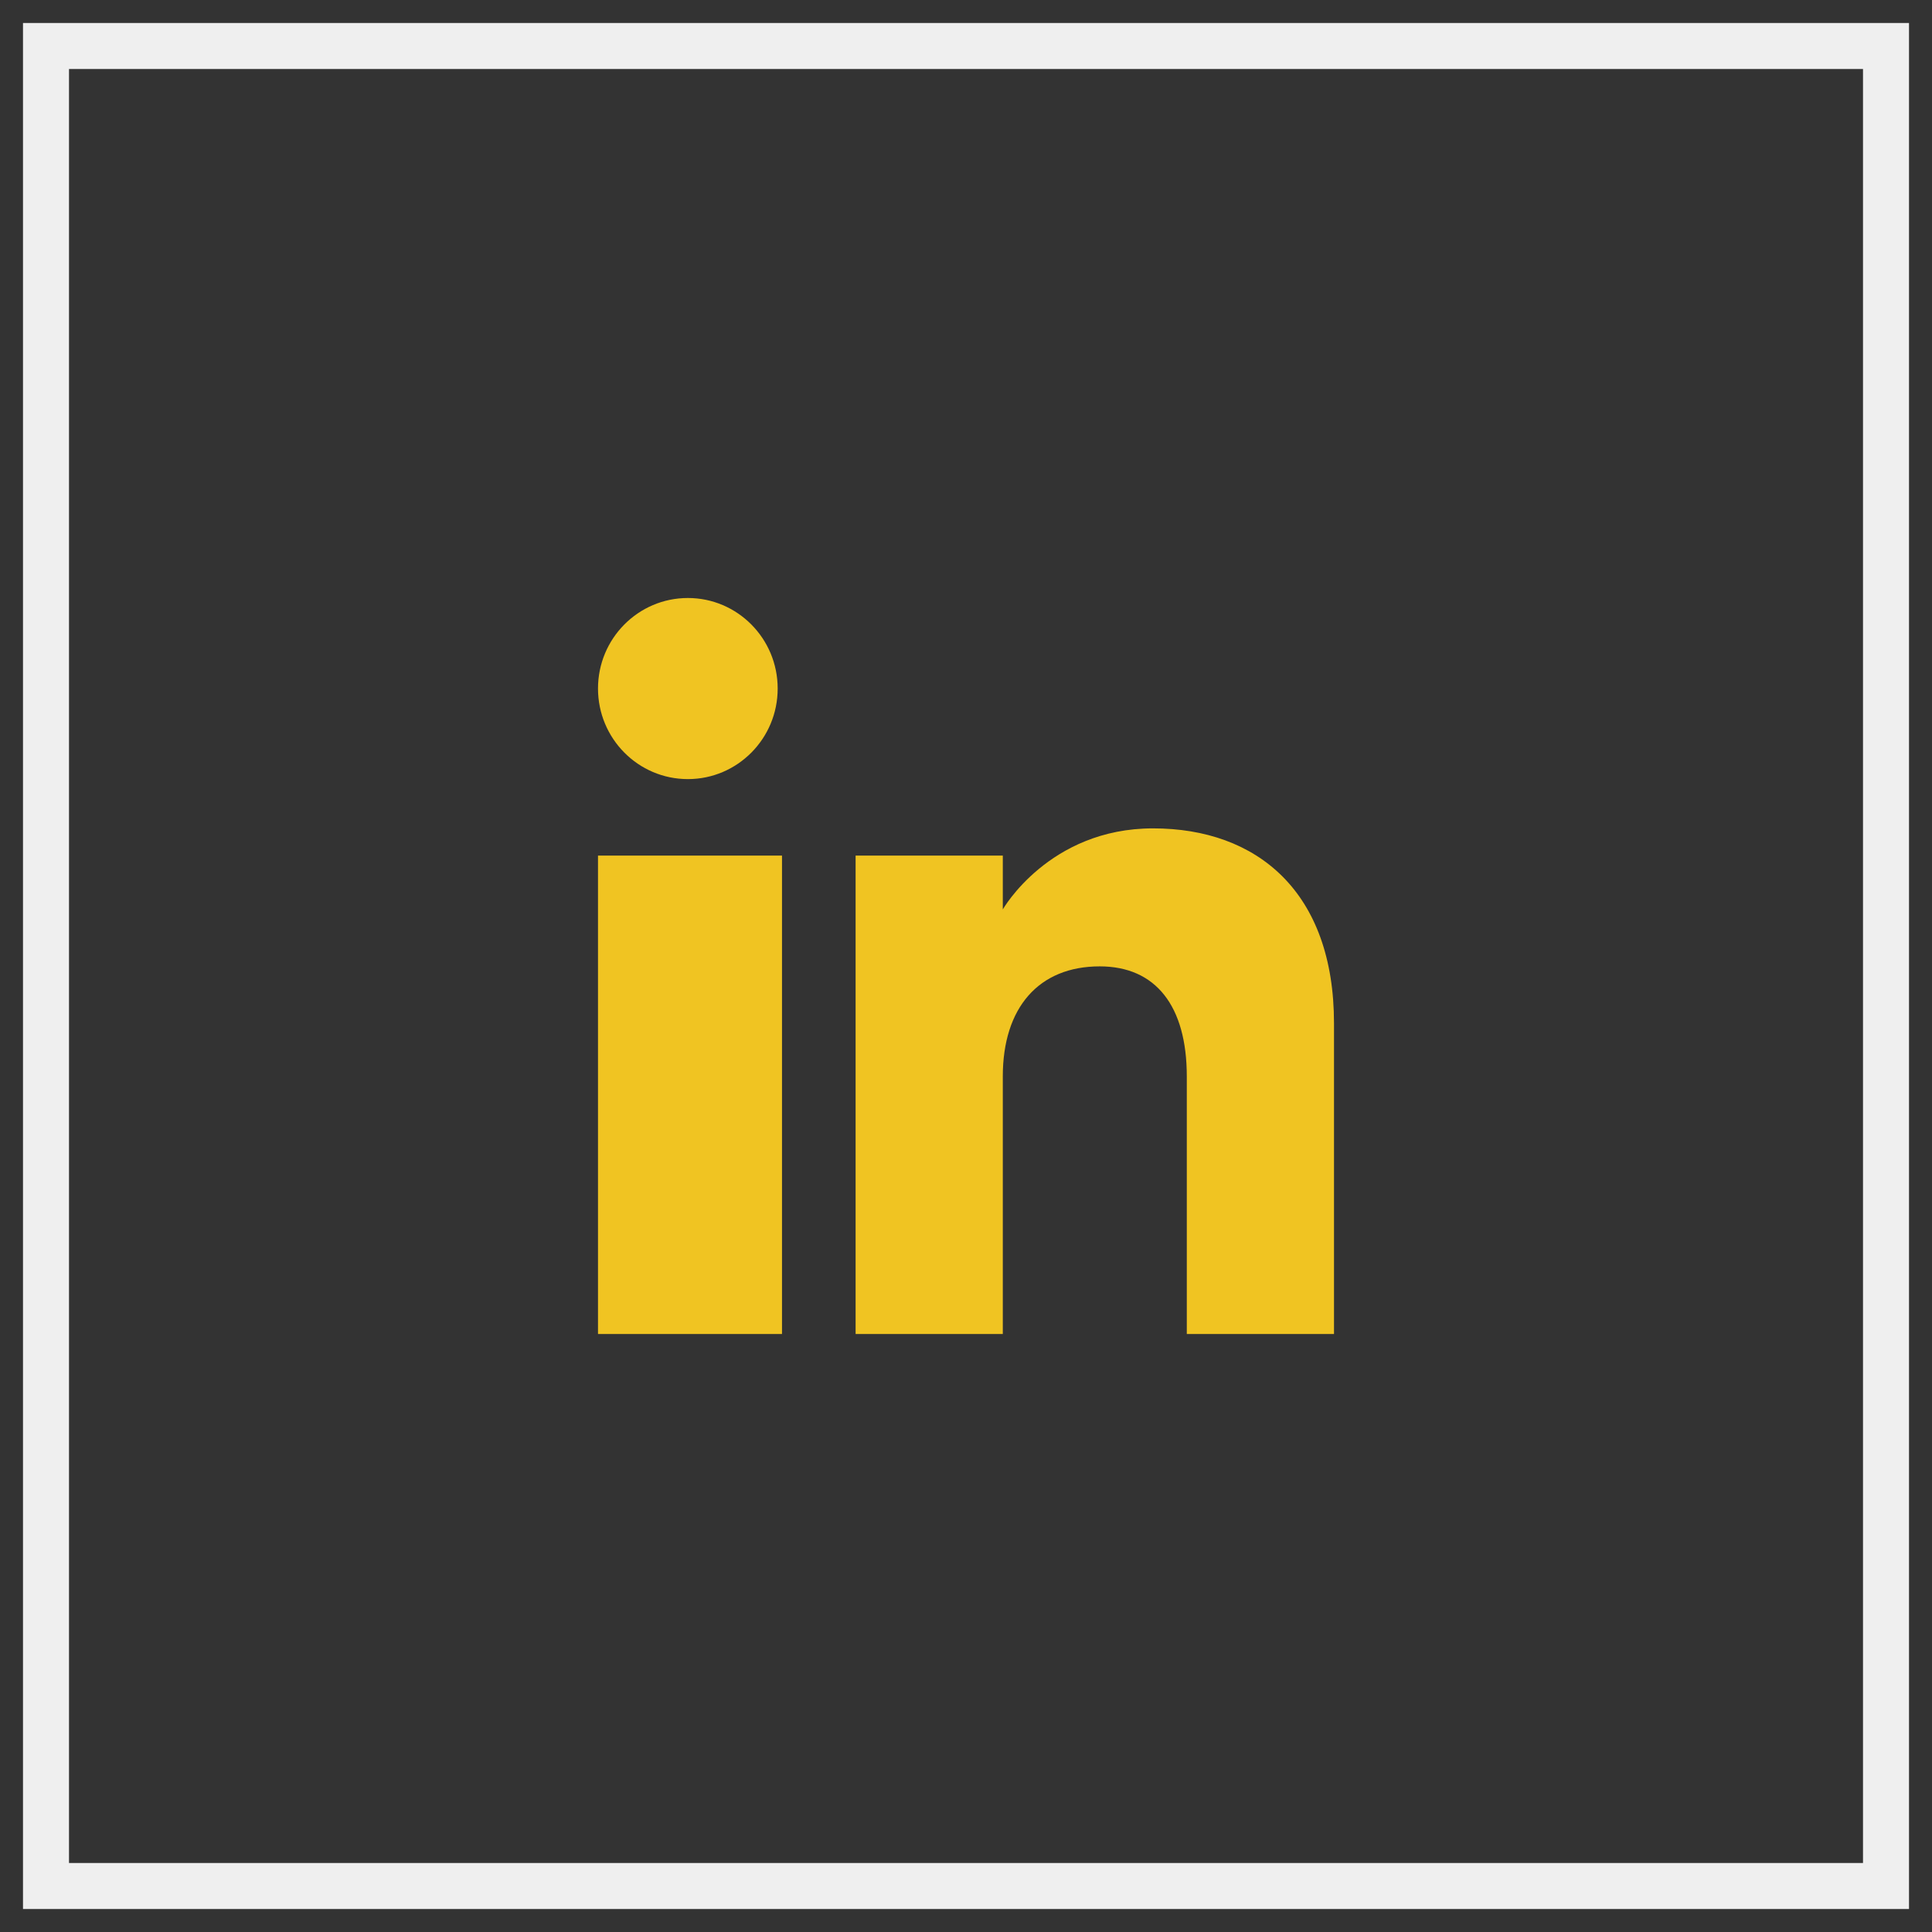 <?xml version="1.0" encoding="UTF-8"?>
<svg width="42px" height="42px" viewBox="0 0 42 42" version="1.1" xmlns="http://www.w3.org/2000/svg" xmlns:xlink="http://www.w3.org/1999/xlink">
    <rect x="0" y="0" width="42" height="42" fill="#333333" stroke="none"/>
    <title>Group 28</title>
    <g id="Symbols" stroke="none" stroke-width="1" fill="none" fill-rule="evenodd">
        <g id="FOOTER" transform="translate(-54, -201)">
            <g id="ABOUT" transform="translate(0, 2)">
                <g id="SOCIAL" transform="translate(0, 200)">
                    <g id="Group-28" transform="translate(55, 0)">
                        <rect id="Rectangle-Copy-32" stroke="#EFEFEF" x="0" y="0" width="40" height="40"></rect>
                        <g id="linkedin-161.1" transform="translate(12, 12)" fill="#F0C422" fill-rule="nonzero">
                            <path d="M16,16 L12.8,16 L12.8,10.401 C12.8,8.865 12.122,8.008 10.907,8.008 C9.585,8.008 8.8,8.901 8.8,10.401 L8.8,16 L5.6,16 L5.6,5.6 L8.8,5.6 L8.8,6.77 C8.8,6.77 9.804,5.008 12.066,5.008 C14.33,5.008 16,6.389 16,9.246 L16,16 L16,16 Z M1.954,3.937 C0.874,3.937 0,3.055 0,1.968 C0,0.882 0.874,0 1.954,0 C3.032,0 3.906,0.882 3.906,1.968 C3.907,3.055 3.032,3.937 1.954,3.937 L1.954,3.937 Z M0,16 L4,16 L4,5.6 L0,5.6 L0,16 Z" id="linkedin-[#161]"></path>
                        </g>
                    </g>
                </g>
            </g>
        </g>
    </g>
</svg>